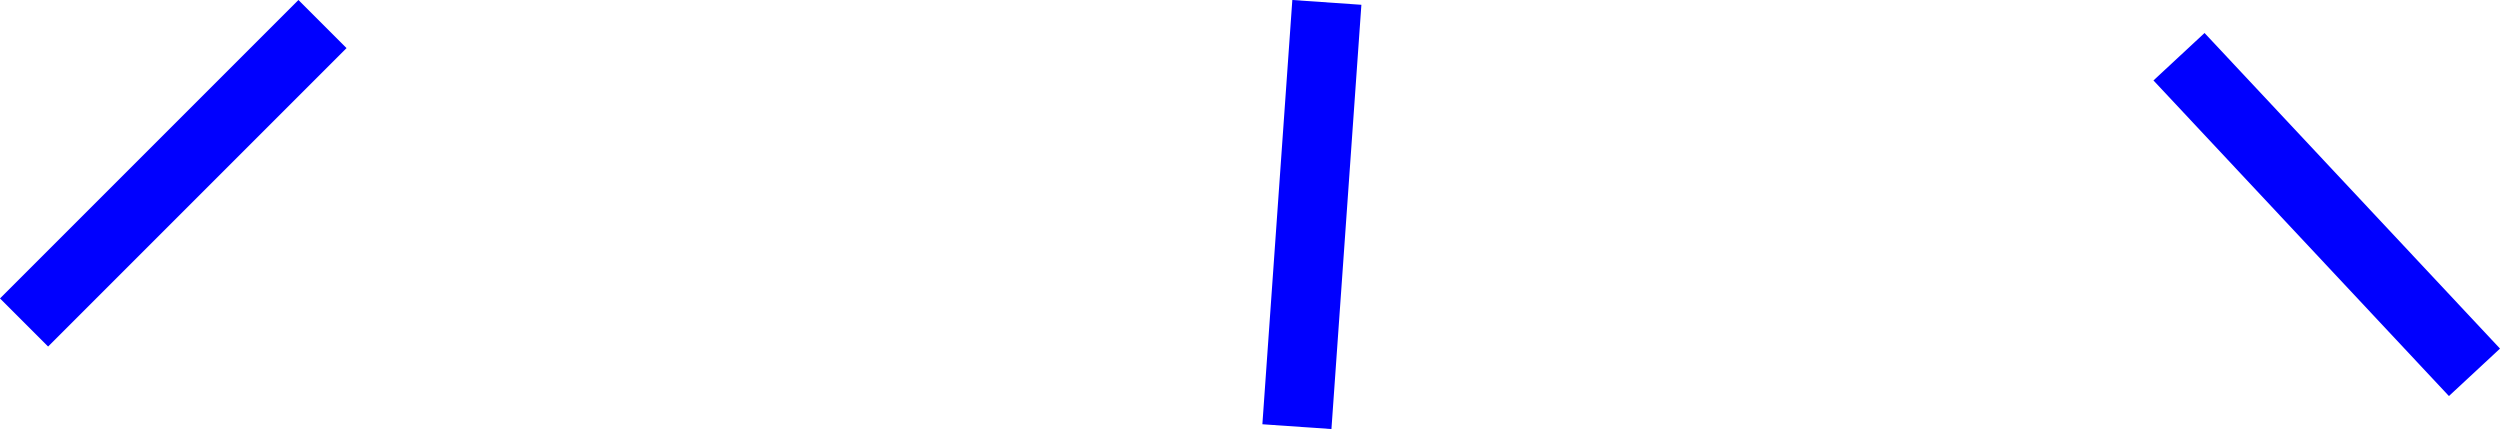 <?xml version="1.0" encoding="UTF-8"?> <svg xmlns="http://www.w3.org/2000/svg" id="Laag_1" data-name="Laag 1" viewBox="0 0 303 52"><defs><style> .cls-1 { fill: blue; fill-rule: evenodd; stroke-width: 0px; } </style></defs><path class="cls-1" d="M156.63,0l-3.63,51.42,8.37.58,3.63-51.42-8.37-.58h0Z"></path><path class="cls-1" d="M5.83,42L42,5.83,36.17,0,0,36.17l5.83,5.83Z"></path><path class="cls-1" d="M303,42.25l-35.81-38.25-6.19,5.75,35.81,38.25,6.19-5.75Z"></path></svg> 
